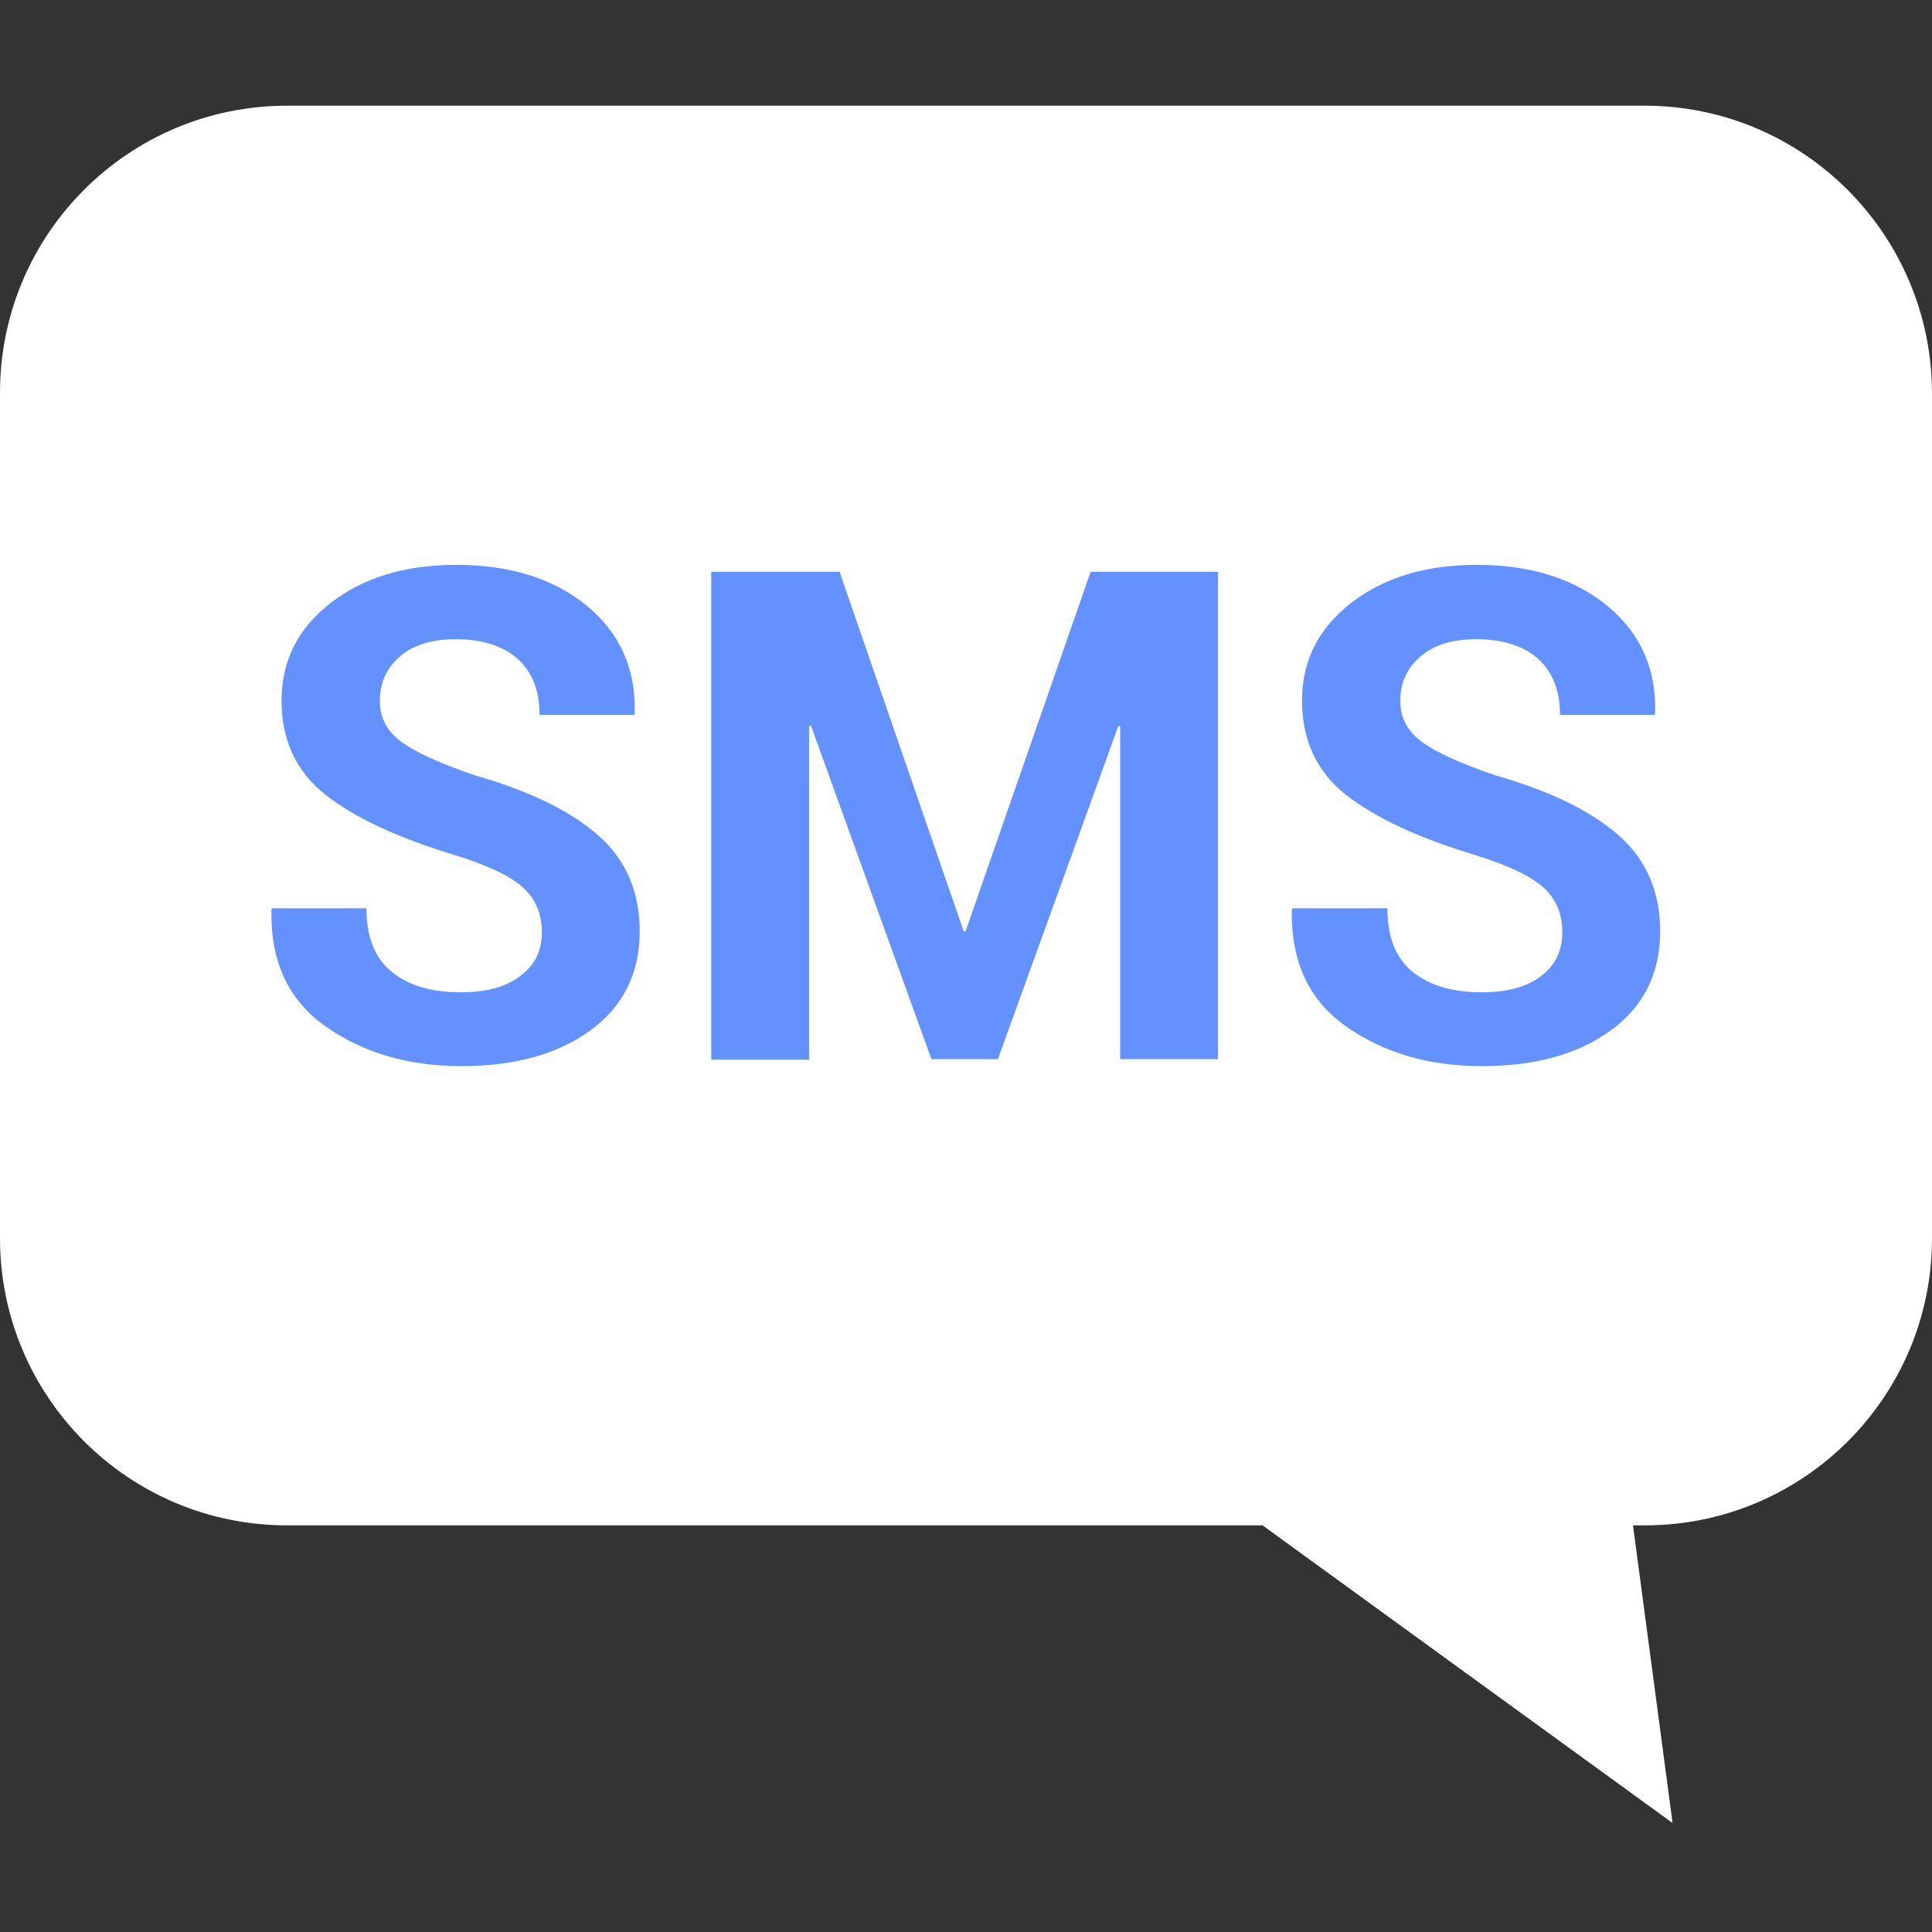 <?xml version="1.0" encoding="UTF-8"?> <svg xmlns="http://www.w3.org/2000/svg" width="40" height="40" viewBox="0 0 40 40" fill="none"><rect x="0" y="0" width="40" height="40" fill="#333333" stroke="none"/><path d="M34.047 2.188H5.944C2.666 2.188 0 4.844 0 8.131V25.637C0 28.915 2.656 31.581 5.944 31.581H34.056C37.334 31.581 40 28.924 40 25.637V8.131C39.99 4.854 37.334 2.188 34.047 2.188Z" fill="white"></path><path d="M33.225 27.185L34.629 37.744L25.981 31.466L33.225 27.185Z" fill="white"></path><path d="M11.219 19.302C11.219 18.91 11.085 18.604 10.817 18.365C10.55 18.126 10.072 17.907 9.393 17.696C8.228 17.343 7.348 16.932 6.737 16.454C6.135 15.976 5.829 15.326 5.829 14.505C5.829 13.673 6.173 13.004 6.852 12.479C7.53 11.953 8.4 11.695 9.451 11.695C10.569 11.695 11.467 11.982 12.155 12.546C12.833 13.11 13.168 13.845 13.139 14.763L13.13 14.801H11.171C11.171 14.294 11.018 13.912 10.712 13.635C10.406 13.368 9.976 13.234 9.432 13.234C8.935 13.234 8.543 13.358 8.275 13.597C7.998 13.836 7.864 14.142 7.864 14.514C7.864 14.858 8.008 15.135 8.304 15.355C8.6 15.575 9.107 15.804 9.833 16.053C10.941 16.368 11.792 16.779 12.375 17.285C12.958 17.792 13.244 18.461 13.244 19.282C13.244 20.142 12.91 20.831 12.231 21.327C11.553 21.824 10.664 22.073 9.556 22.073C8.466 22.073 7.54 21.805 6.756 21.261C5.972 20.716 5.6 19.913 5.619 18.843L5.628 18.805H7.587C7.587 19.397 7.759 19.837 8.113 20.123C8.466 20.41 8.944 20.544 9.537 20.544C10.081 20.544 10.492 20.429 10.779 20.2C11.075 19.98 11.219 19.684 11.219 19.302ZM19.952 19.282H19.991L22.58 11.839H25.218V21.929H23.192V15.04L23.154 15.03L20.66 21.929H19.284L16.789 15.021L16.751 15.03V21.939H14.725V11.839H17.382L19.952 19.282ZM32.346 19.302C32.346 18.91 32.212 18.604 31.945 18.365C31.677 18.126 31.199 17.907 30.521 17.696C29.355 17.343 28.476 16.932 27.864 16.454C27.262 15.976 26.957 15.326 26.957 14.505C26.957 13.673 27.301 13.004 27.979 12.479C28.658 11.953 29.527 11.695 30.578 11.695C31.696 11.695 32.594 11.982 33.282 12.546C33.961 13.11 34.295 13.845 34.267 14.763L34.257 14.801H32.298C32.298 14.294 32.145 13.912 31.84 13.635C31.534 13.368 31.104 13.234 30.559 13.234C30.062 13.234 29.671 13.358 29.403 13.597C29.126 13.836 28.992 14.142 28.992 14.514C28.992 14.858 29.135 15.135 29.432 15.355C29.728 15.575 30.234 15.804 30.96 16.053C32.069 16.368 32.919 16.779 33.502 17.285C34.085 17.792 34.372 18.461 34.372 19.282C34.372 20.142 34.037 20.831 33.359 21.327C32.681 21.824 31.792 22.073 30.683 22.073C29.594 22.073 28.667 21.805 27.884 21.261C27.1 20.716 26.727 19.913 26.746 18.843L26.756 18.805H28.724C28.724 19.397 28.896 19.837 29.25 20.123C29.604 20.41 30.081 20.544 30.674 20.544C31.218 20.544 31.629 20.429 31.916 20.2C32.203 19.98 32.346 19.684 32.346 19.302Z" fill="#6391FF"></path></svg> 